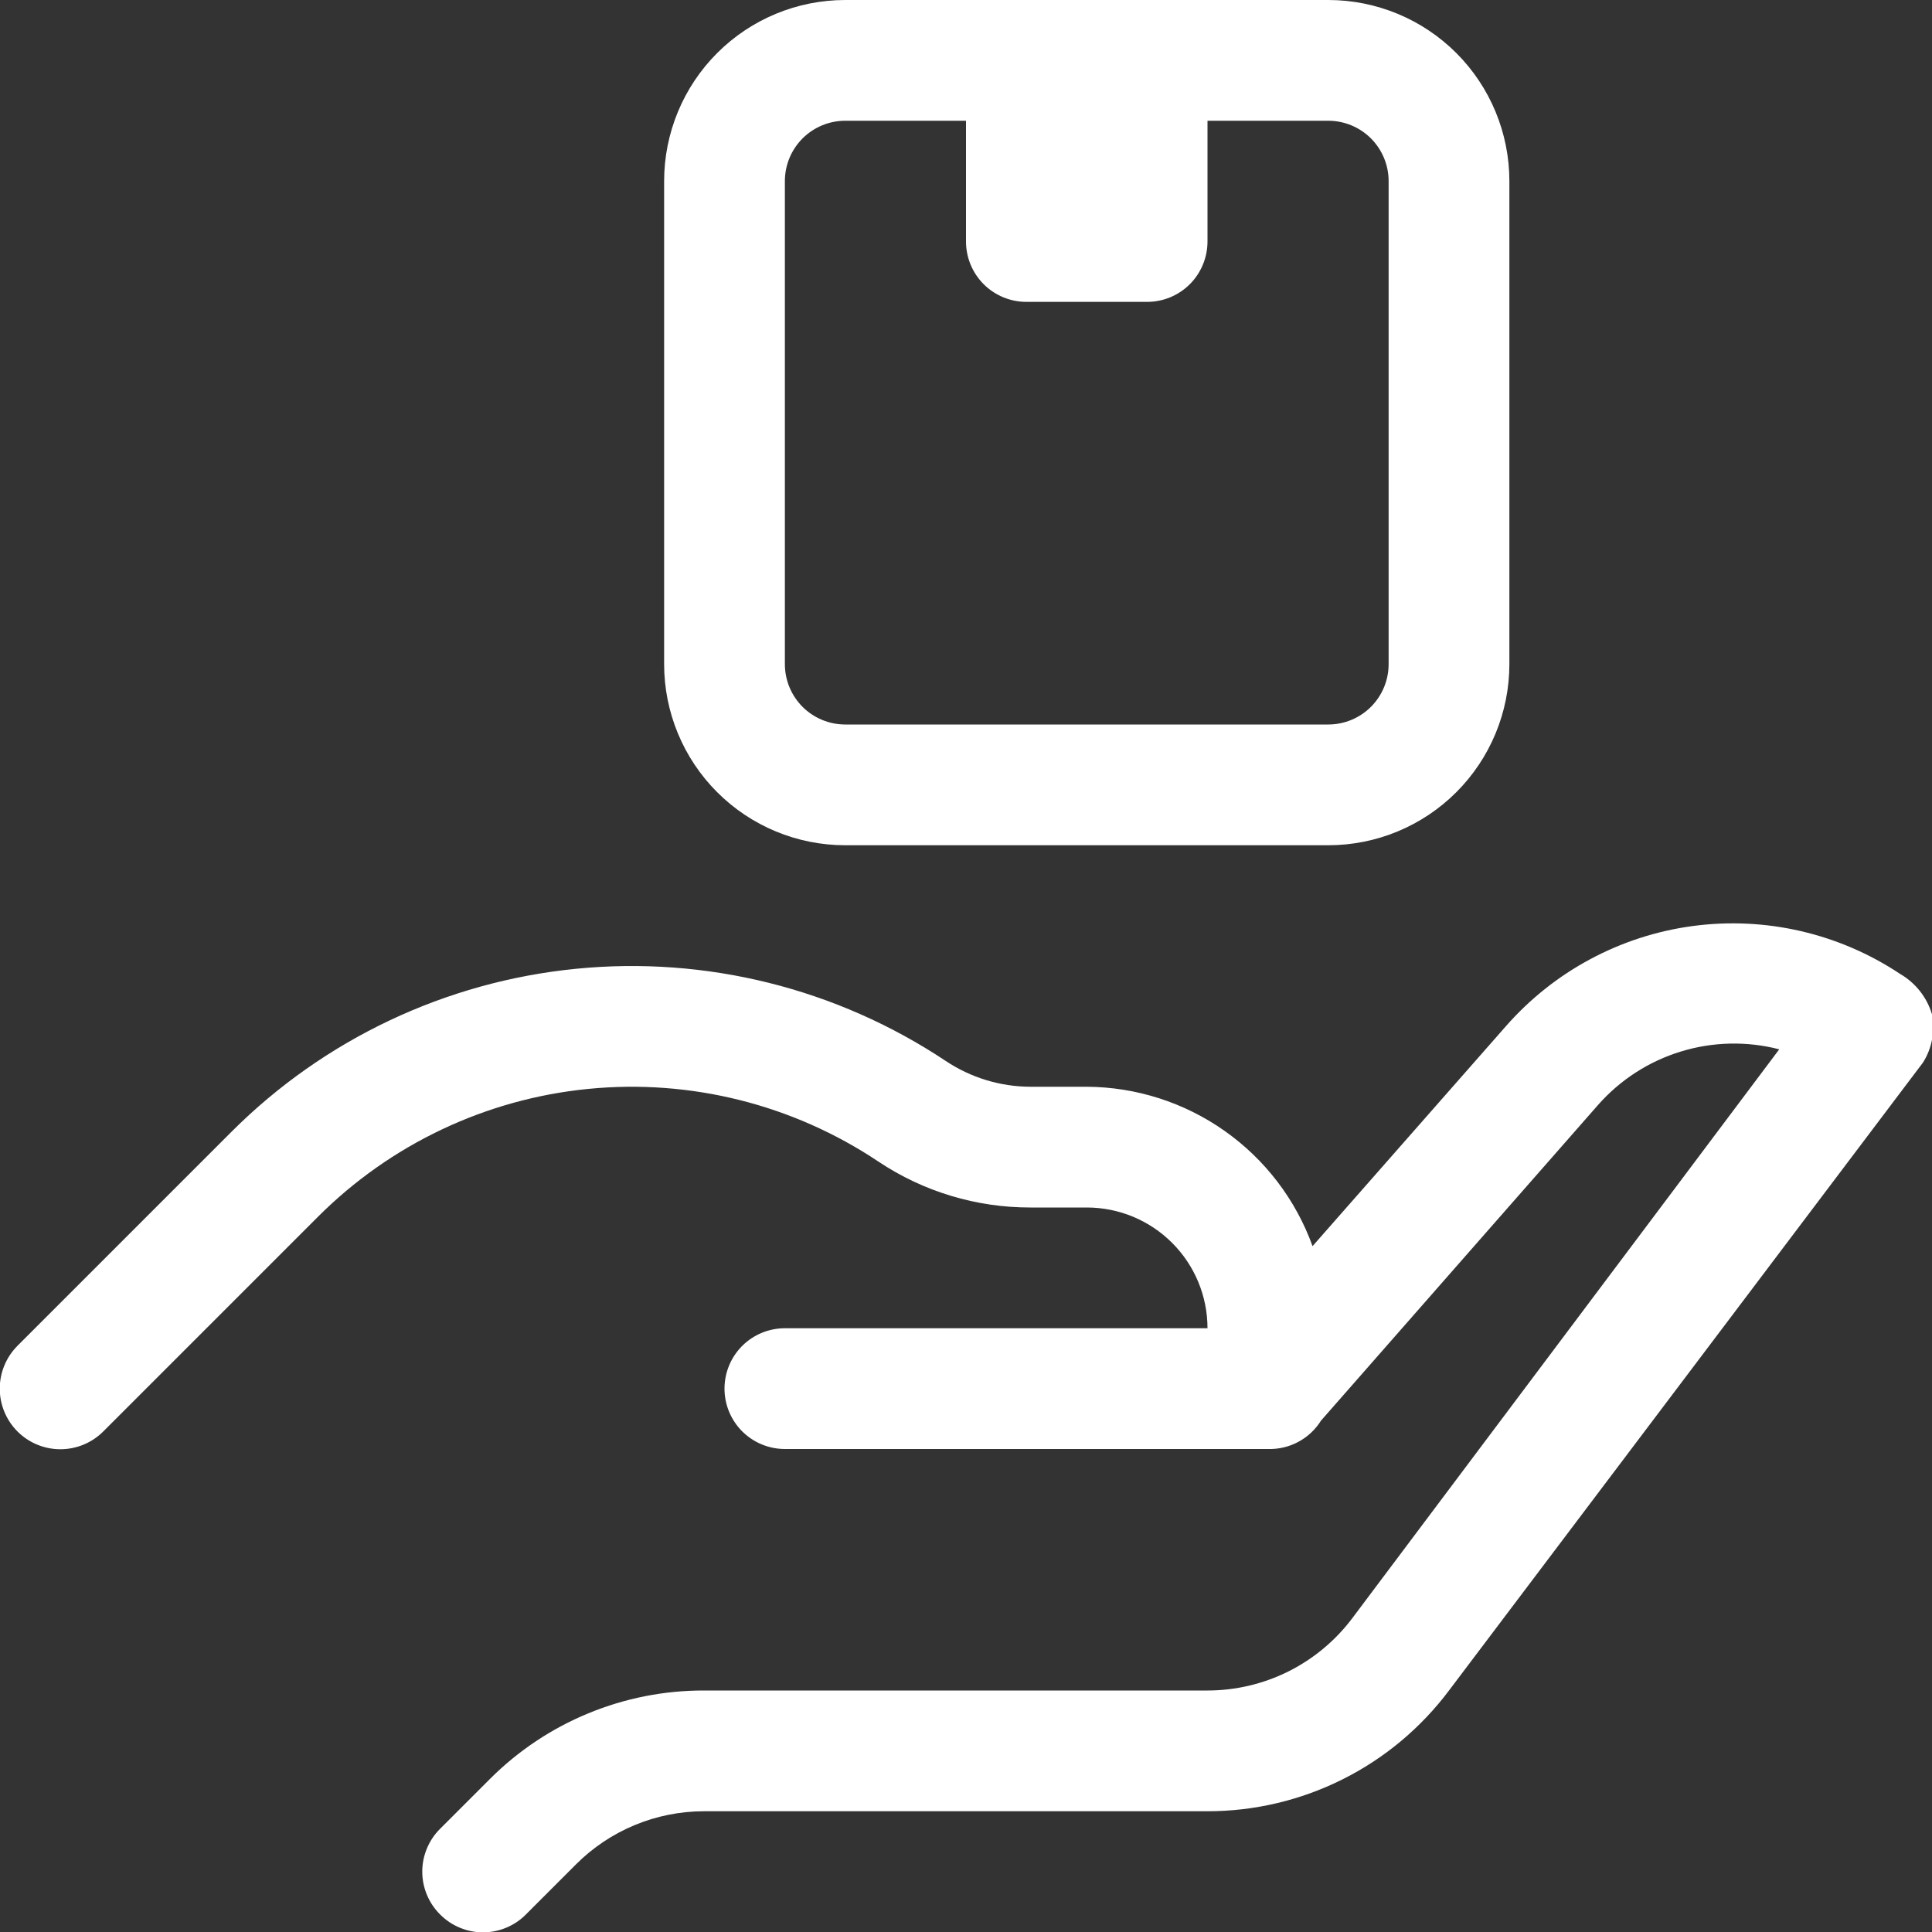 <svg width="48" height="48" viewBox="0 0 48 48" fill="none" xmlns="http://www.w3.org/2000/svg">
<rect x="0" y="0" width="48" height="48" fill="#333333" stroke="none"/>
<path d="M48 25.2C48.081 25.614 48.001 26.044 47.775 26.4L36 42C35.301 42.931 34.396 43.688 33.354 44.208C32.313 44.729 31.164 45 30 45H17.49C16.297 45.001 15.153 45.476 14.31 46.32L13.065 47.565C12.926 47.706 12.76 47.817 12.577 47.893C12.394 47.969 12.198 48.009 12 48.009C11.802 48.009 11.606 47.969 11.423 47.893C11.24 47.817 11.075 47.706 10.935 47.565C10.794 47.426 10.683 47.26 10.607 47.077C10.53 46.894 10.491 46.698 10.491 46.5C10.491 46.302 10.53 46.106 10.607 45.923C10.683 45.74 10.794 45.575 10.935 45.435L12.18 44.19C12.878 43.494 13.706 42.942 14.617 42.567C15.528 42.191 16.505 41.998 17.49 42H30C30.699 42 31.388 41.837 32.013 41.525C32.637 41.212 33.181 40.759 33.6 40.2L44.205 26.07C43.401 25.862 42.554 25.881 41.76 26.125C40.966 26.368 40.255 26.827 39.705 27.45L32.82 35.295C32.681 35.518 32.486 35.7 32.254 35.824C32.023 35.948 31.762 36.008 31.5 36H19.5C19.102 36 18.721 35.842 18.439 35.561C18.158 35.279 18 34.898 18 34.5C18 34.102 18.158 33.721 18.439 33.439C18.721 33.158 19.102 33 19.5 33H30C30 32.204 29.684 31.441 29.121 30.879C28.559 30.316 27.796 30 27 30H25.605C24.26 30.003 22.944 29.607 21.825 28.86C19.702 27.44 17.152 26.802 14.61 27.054C12.069 27.305 9.693 28.432 7.89 30.24L2.565 35.565C2.283 35.847 1.899 36.006 1.5 36.006C1.101 36.006 0.717 35.847 0.435 35.565C0.153 35.283 -0.006 34.9 -0.006 34.5C-0.006 34.101 0.153 33.718 0.435 33.435L5.76 28.11C8.059 25.816 11.08 24.389 14.312 24.069C17.543 23.749 20.786 24.557 23.49 26.355C24.116 26.774 24.852 26.999 25.605 27H27C28.228 27.007 29.424 27.39 30.427 28.098C31.431 28.806 32.193 29.805 32.61 30.96L37.41 25.5C38.607 24.133 40.261 23.246 42.062 23.006C43.864 22.766 45.691 23.189 47.205 24.195C47.588 24.417 47.873 24.776 48 25.2Z" fill="white"/>
<path d="M24 1.5H30V6C30 6.398 29.842 6.779 29.561 7.061C29.279 7.342 28.898 7.5 28.5 7.5H25.5C25.102 7.5 24.721 7.342 24.439 7.061C24.158 6.779 24 6.398 24 6V1.5Z" fill="white"/>
<path d="M33 21H21C19.806 21 18.662 20.526 17.818 19.682C16.974 18.838 16.5 17.694 16.5 16.5V4.5C16.5 3.307 16.974 2.162 17.818 1.318C18.662 0.474 19.806 0 21 0L33 0C34.194 0 35.338 0.474 36.182 1.318C37.026 2.162 37.5 3.307 37.5 4.5V16.5C37.5 17.694 37.026 18.838 36.182 19.682C35.338 20.526 34.194 21 33 21ZM21 3C20.602 3 20.221 3.158 19.939 3.439C19.658 3.721 19.5 4.102 19.5 4.5V16.5C19.5 16.898 19.658 17.279 19.939 17.561C20.221 17.842 20.602 18 21 18H33C33.398 18 33.779 17.842 34.061 17.561C34.342 17.279 34.5 16.898 34.5 16.5V4.5C34.5 4.102 34.342 3.721 34.061 3.439C33.779 3.158 33.398 3 33 3H21Z" fill="white"/>
</svg>
